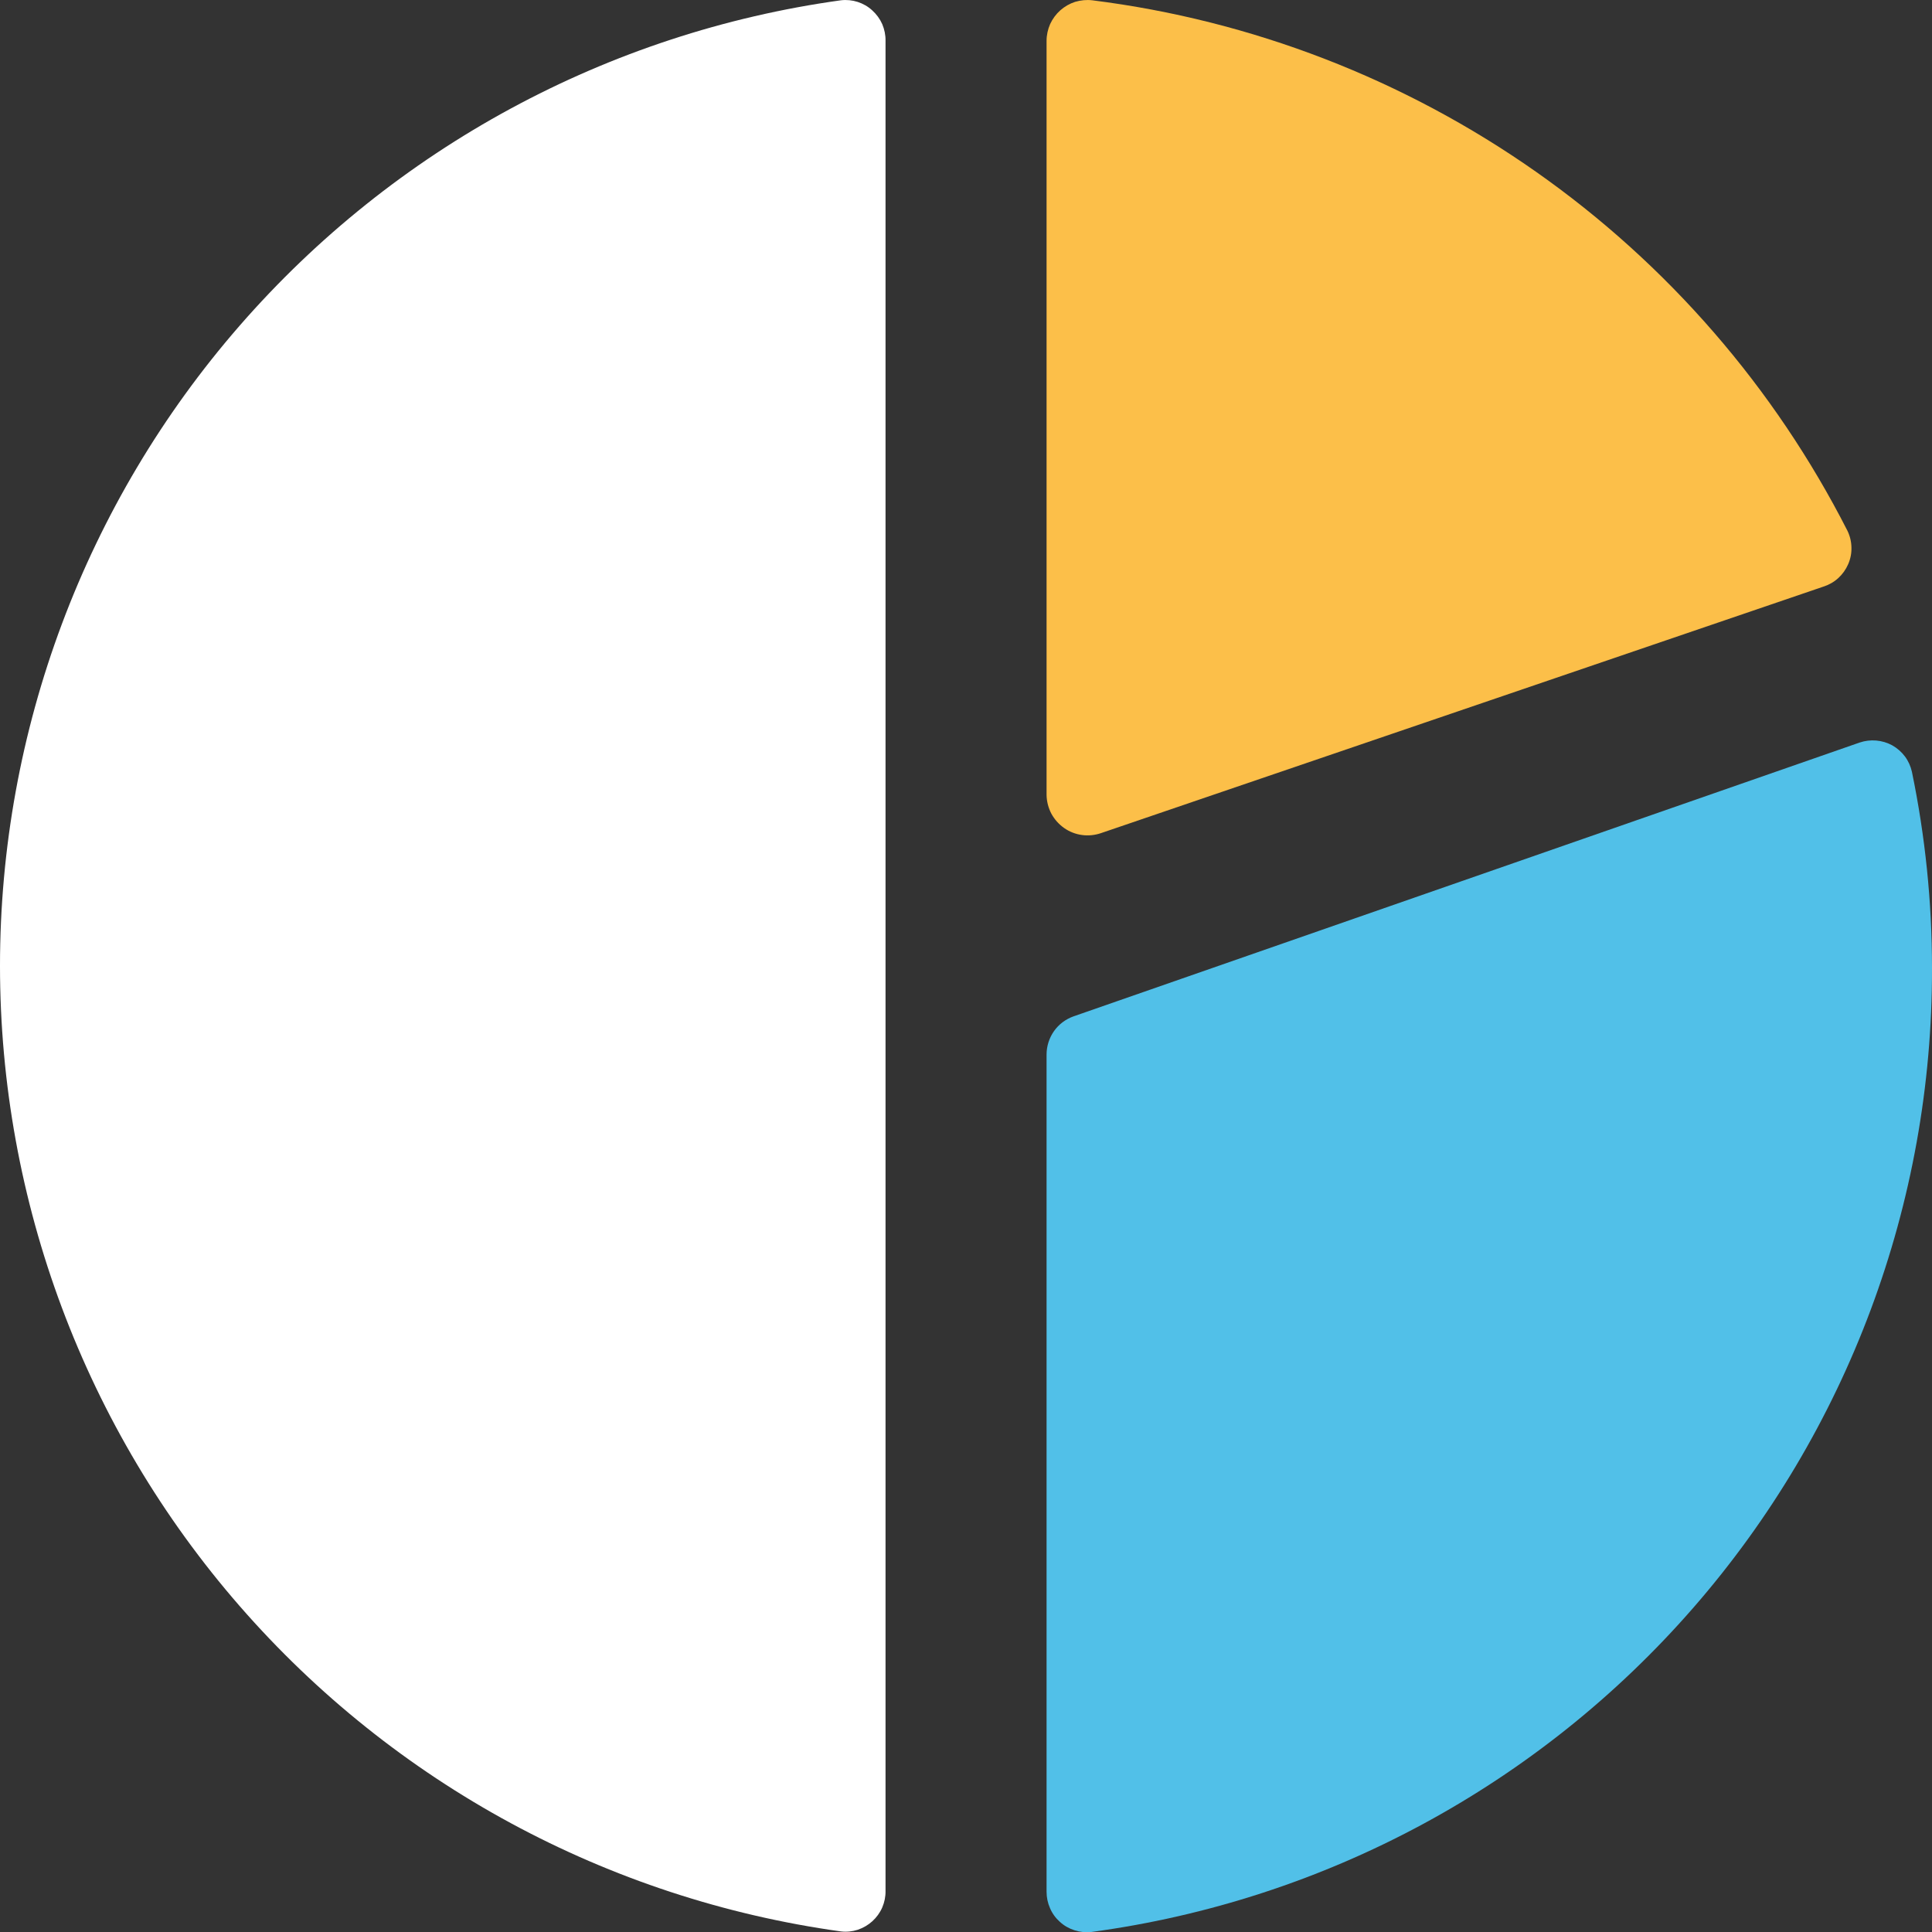<svg width="20" height="20" viewBox="0 0 20 20" fill="none" xmlns="http://www.w3.org/2000/svg">
<rect x="0" y="0" width="20" height="20" fill="#333333" stroke="none"/>
<path d="M20 10.02C20.006 12.456 19.127 14.811 17.526 16.647C15.925 18.483 13.711 19.675 11.296 20C11.238 20.006 11.179 20 11.123 19.982C11.067 19.964 11.015 19.935 10.972 19.895C10.928 19.856 10.893 19.808 10.87 19.754C10.846 19.7 10.834 19.642 10.834 19.583V10.917C10.834 10.83 10.861 10.745 10.911 10.674C10.961 10.603 11.032 10.55 11.114 10.521L19.25 7.687C19.306 7.668 19.364 7.661 19.423 7.666C19.481 7.671 19.538 7.688 19.589 7.716C19.64 7.745 19.685 7.784 19.72 7.831C19.755 7.878 19.779 7.932 19.792 7.989C19.93 8.657 20 9.337 20 10.02Z" fill="#51C0E8"/>
<path d="M9.167 0.422V19.575C9.168 19.634 9.156 19.692 9.133 19.746C9.109 19.801 9.074 19.849 9.03 19.889C8.987 19.928 8.935 19.958 8.879 19.977C8.823 19.995 8.763 20.001 8.705 19.994C6.292 19.659 4.081 18.463 2.481 16.626C0.881 14.789 0 12.435 0 9.998C0 7.562 0.881 5.208 2.481 3.371C4.081 1.534 6.292 0.337 8.705 0.003C8.763 -0.004 8.823 0.002 8.879 0.02C8.935 0.038 8.987 0.068 9.03 0.108C9.074 0.148 9.109 0.196 9.133 0.25C9.156 0.305 9.168 0.363 9.167 0.422Z" fill="white"/>
<path d="M18.875 6.073L11.399 8.624C11.335 8.646 11.267 8.653 11.201 8.644C11.134 8.635 11.07 8.61 11.015 8.571C10.96 8.532 10.915 8.481 10.883 8.422C10.852 8.362 10.835 8.296 10.834 8.229V0.422C10.834 0.363 10.847 0.304 10.871 0.249C10.896 0.195 10.932 0.146 10.976 0.107C11.021 0.067 11.074 0.037 11.13 0.019C11.188 0.002 11.248 -0.004 11.307 0.003C12.959 0.21 14.536 0.82 15.899 1.777C17.262 2.734 18.369 4.011 19.125 5.495C19.151 5.549 19.165 5.608 19.166 5.667C19.168 5.727 19.156 5.786 19.132 5.841C19.108 5.896 19.073 5.945 19.029 5.985C18.985 6.025 18.932 6.055 18.875 6.073Z" fill="#FCBF49"/>
</svg>
